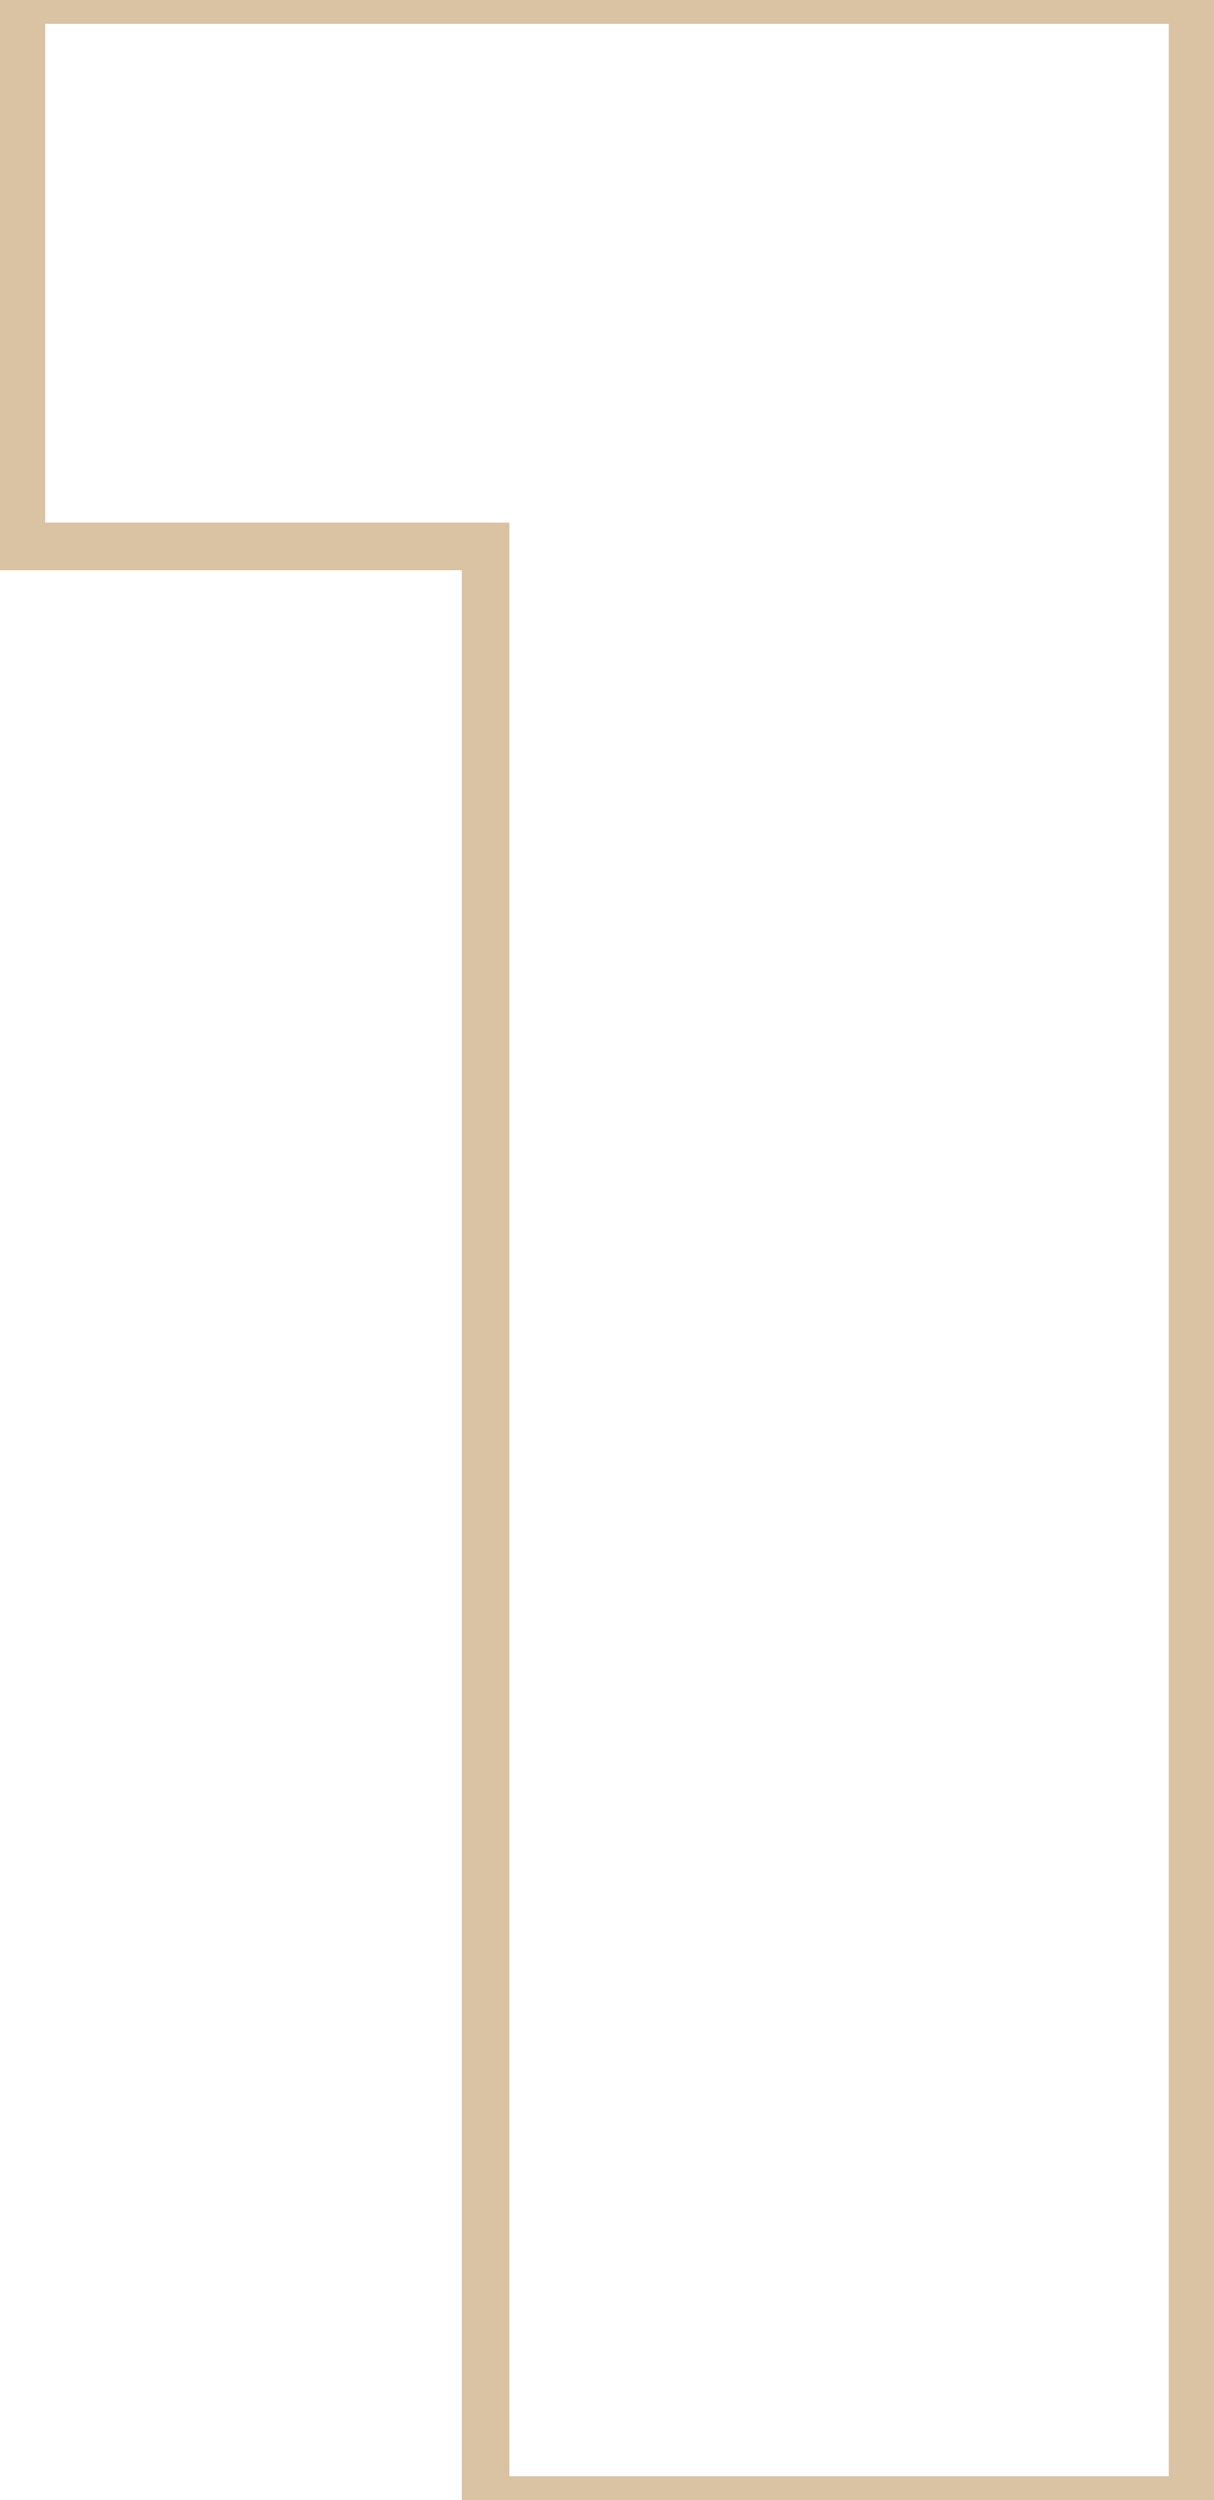<?xml version="1.0" encoding="UTF-8"?> <svg xmlns="http://www.w3.org/2000/svg" width="51" height="105" viewBox="0 0 51 105" fill="none"> <path d="M50.1 -7.62939e-06H51.1V-1H50.1V-7.62939e-06ZM50.1 105V106H51.1V105H50.1ZM20.4 105H19.4V106H20.4V105ZM20.4 22.95H21.4V21.95H20.4V22.95ZM0.9 22.95H-0.1V23.95H0.9V22.95ZM0.9 -7.62939e-06V-1H-0.1V-7.62939e-06H0.9ZM49.1 -7.62939e-06V105H51.1V-7.62939e-06H49.1ZM50.1 104H20.4V106H50.1V104ZM21.4 105V22.95H19.4V105H21.4ZM20.4 21.95H0.9V23.95H20.4V21.95ZM1.9 22.95V-7.62939e-06H-0.1V22.95H1.9ZM0.9 1H50.1V-1H0.9V1Z" fill="#D9C3A2"></path> </svg> 